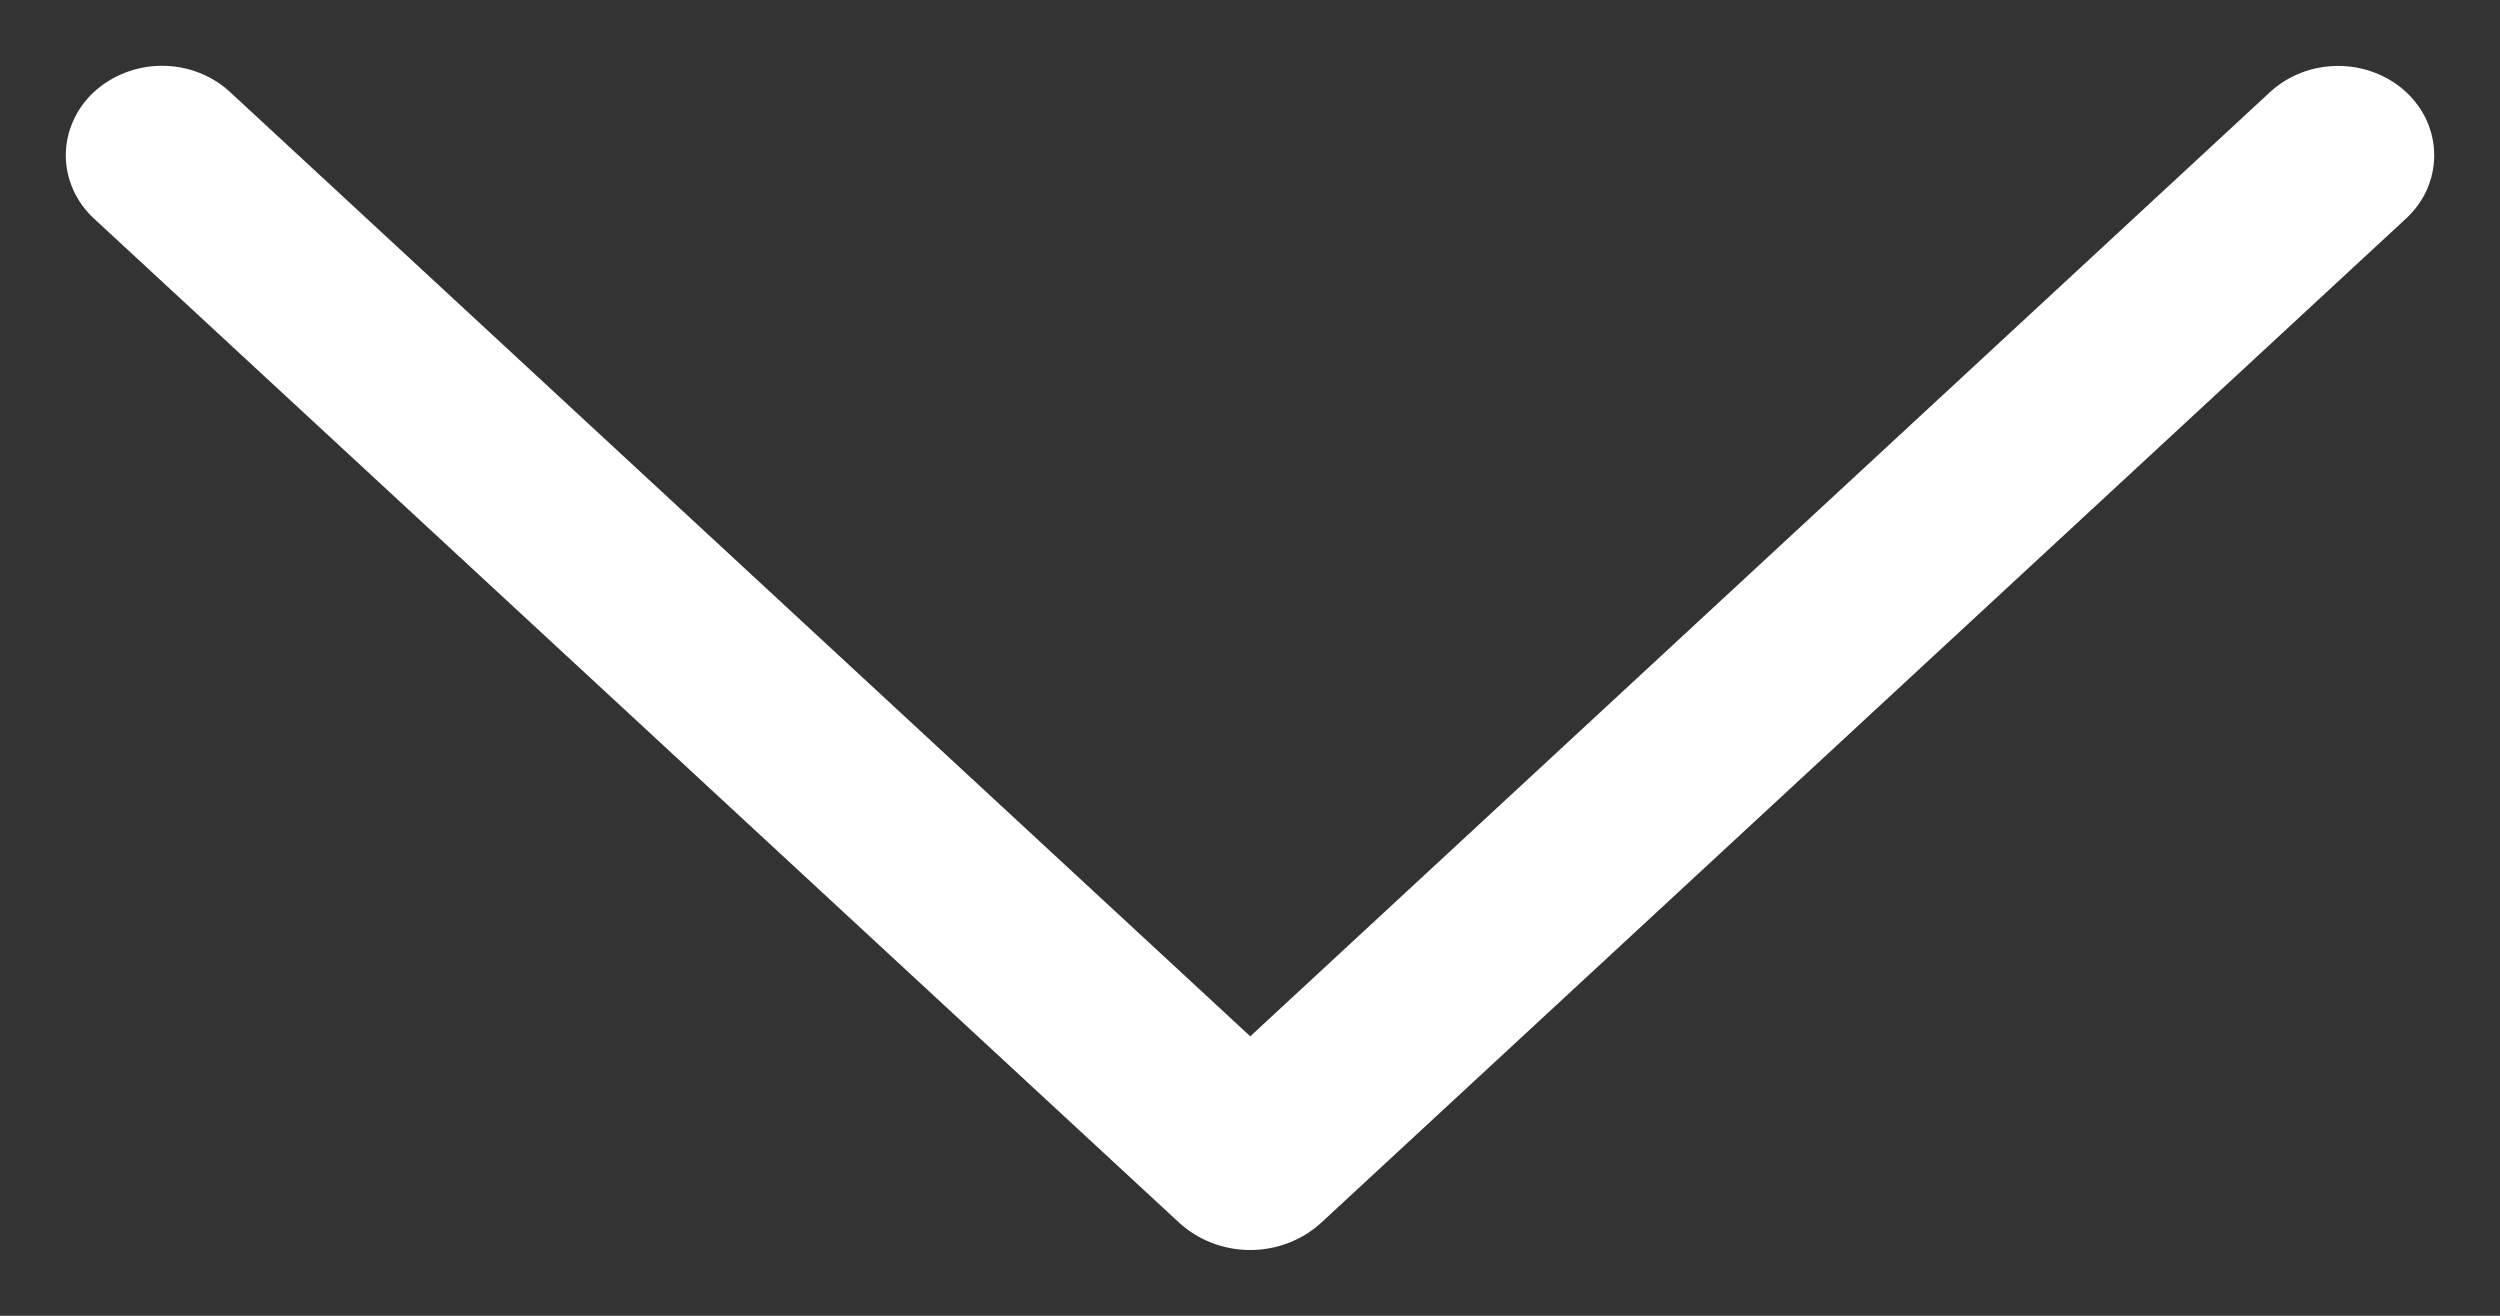 <?xml version="1.0" encoding="UTF-8"?> <svg xmlns="http://www.w3.org/2000/svg" width="19" height="10" viewBox="0 0 19 10" fill="none"><rect x="0" y="0" width="19" height="10" fill="#333333" stroke="none"/><path d="M18.287 1.66L10.043 9.291C9.898 9.425 9.704 9.5 9.502 9.5C9.299 9.5 9.105 9.425 8.96 9.291L0.713 1.66C0.646 1.598 0.592 1.523 0.556 1.441C0.519 1.358 0.5 1.27 0.5 1.18C0.5 1.091 0.519 1.002 0.556 0.92C0.592 0.837 0.646 0.763 0.713 0.7C0.852 0.572 1.038 0.5 1.231 0.5C1.425 0.5 1.611 0.572 1.749 0.7L9.502 7.876L17.252 0.7C17.391 0.572 17.576 0.501 17.77 0.501C17.963 0.501 18.148 0.572 18.287 0.7C18.354 0.763 18.408 0.837 18.445 0.92C18.481 1.002 18.5 1.091 18.5 1.18C18.5 1.27 18.481 1.358 18.445 1.441C18.408 1.523 18.354 1.598 18.287 1.66Z" fill="white"></path></svg> 